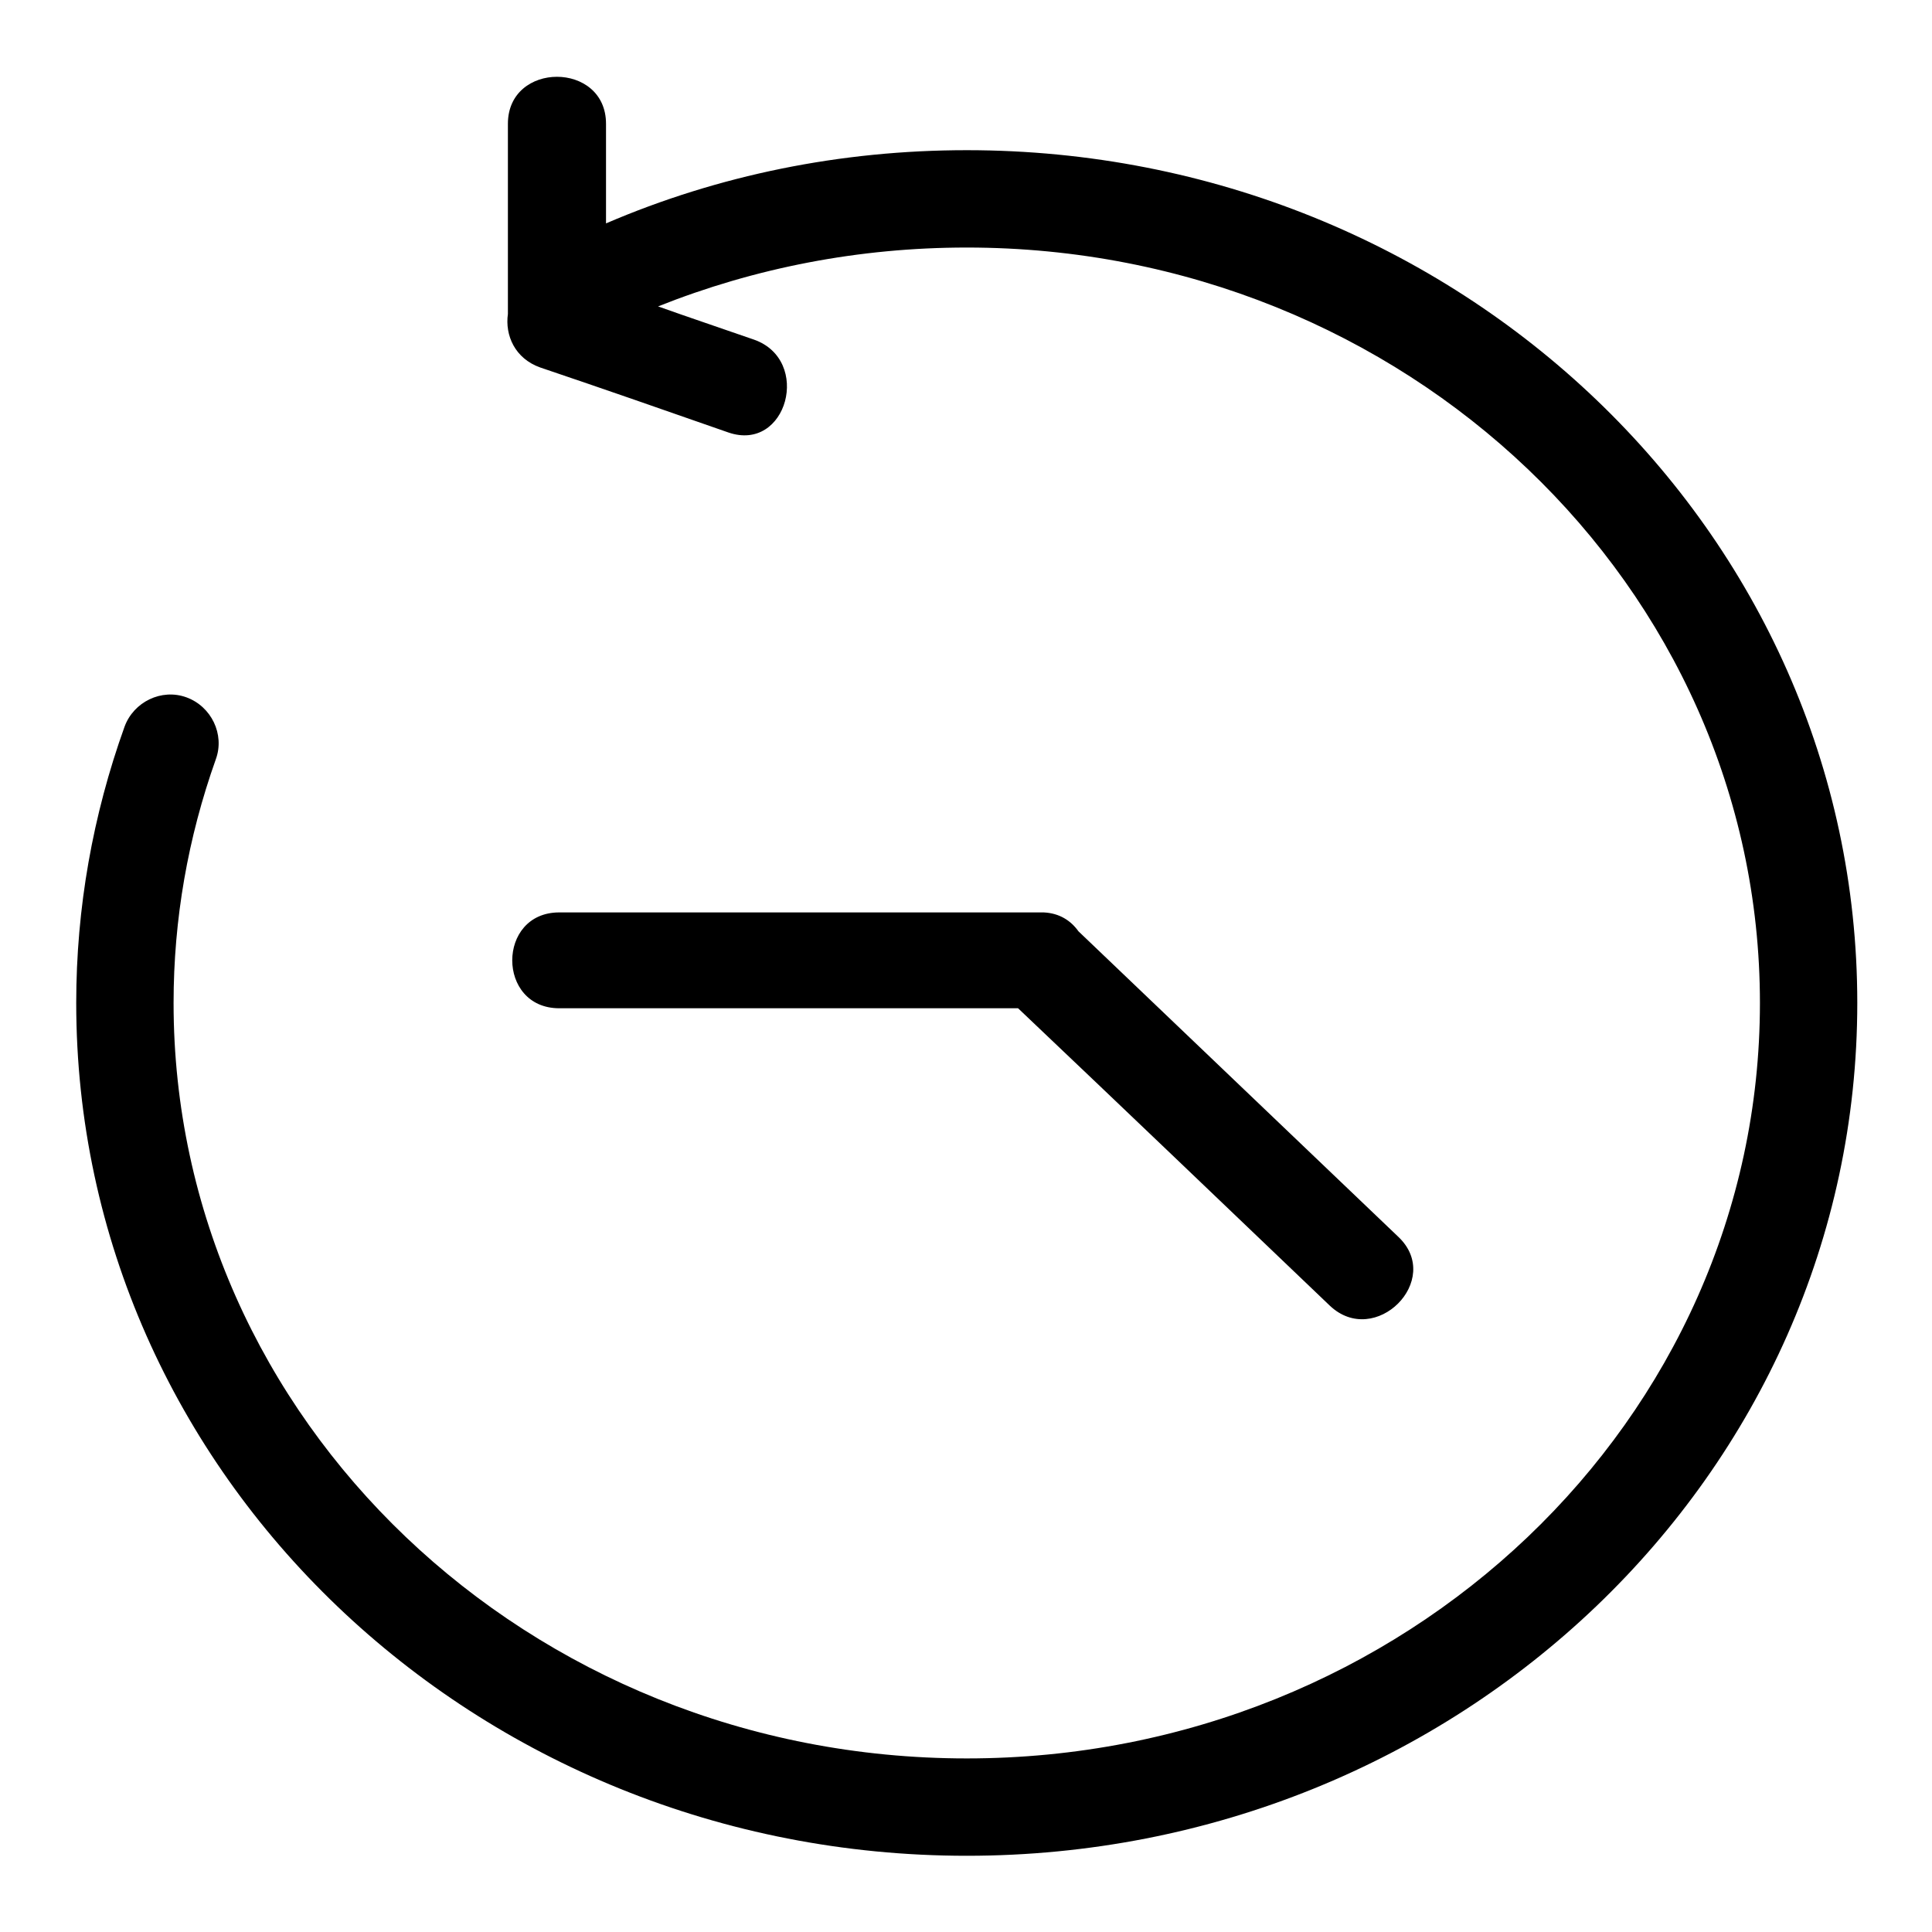 <?xml version="1.0" encoding="utf-8"?>
<!-- Svg Vector Icons : http://www.onlinewebfonts.com/icon -->
<!DOCTYPE svg PUBLIC "-//W3C//DTD SVG 1.1//EN" "http://www.w3.org/Graphics/SVG/1.1/DTD/svg11.dtd">
<svg version="1.1" xmlns="http://www.w3.org/2000/svg" xmlns:xlink="http://www.w3.org/1999/xlink" x="0px" y="0px" viewBox="0 0 256 256" enable-background="new 0 0 256 256" xml:space="preserve">
<g> <path fill="#000000" d="M87.2,40.6c4.2,1.5,8.4,2.9,12.7,4.4c7.7,2.7,4.4,15-3.4,12.3c-8.3-2.9-16.6-5.8-24.9-8.6 c-3.4-1.2-4.7-4.3-4.3-7.1V16.4c0-8.3,13-8.3,13,0v13.2c14.9-6.4,31.1-9.7,47.8-9.7c65.1,0,118,50.5,118,113 c0,62.5-52.9,113-118,113c-65.1,0-118-50.5-118-113c0-12.6,2.2-24.9,6.4-36.6c1.2-3.3,4.9-5.1,8.2-3.9c3.3,1.2,5.1,4.9,3.9,8.2 c-3.7,10.4-5.6,21.2-5.6,32.3c0,55.2,47,100.1,105.1,100.1c58.1,0,105.1-44.9,105.1-100.1c0-55.2-47-100.1-105.1-100.1 C113.8,32.8,100,35.5,87.2,40.6z M137.8,120.9c0.2,0,0.3,0,0.5,0c2.1,0.1,3.6,1.1,4.6,2.5l42.4,40.5c6,5.7-3.1,14.8-9.1,9.1 c-13.7-13.1-27.5-26.3-41.3-39.4H74.1c-8.3,0-8.3-12.7,0-12.7H137.8z"/></g>
</svg>
